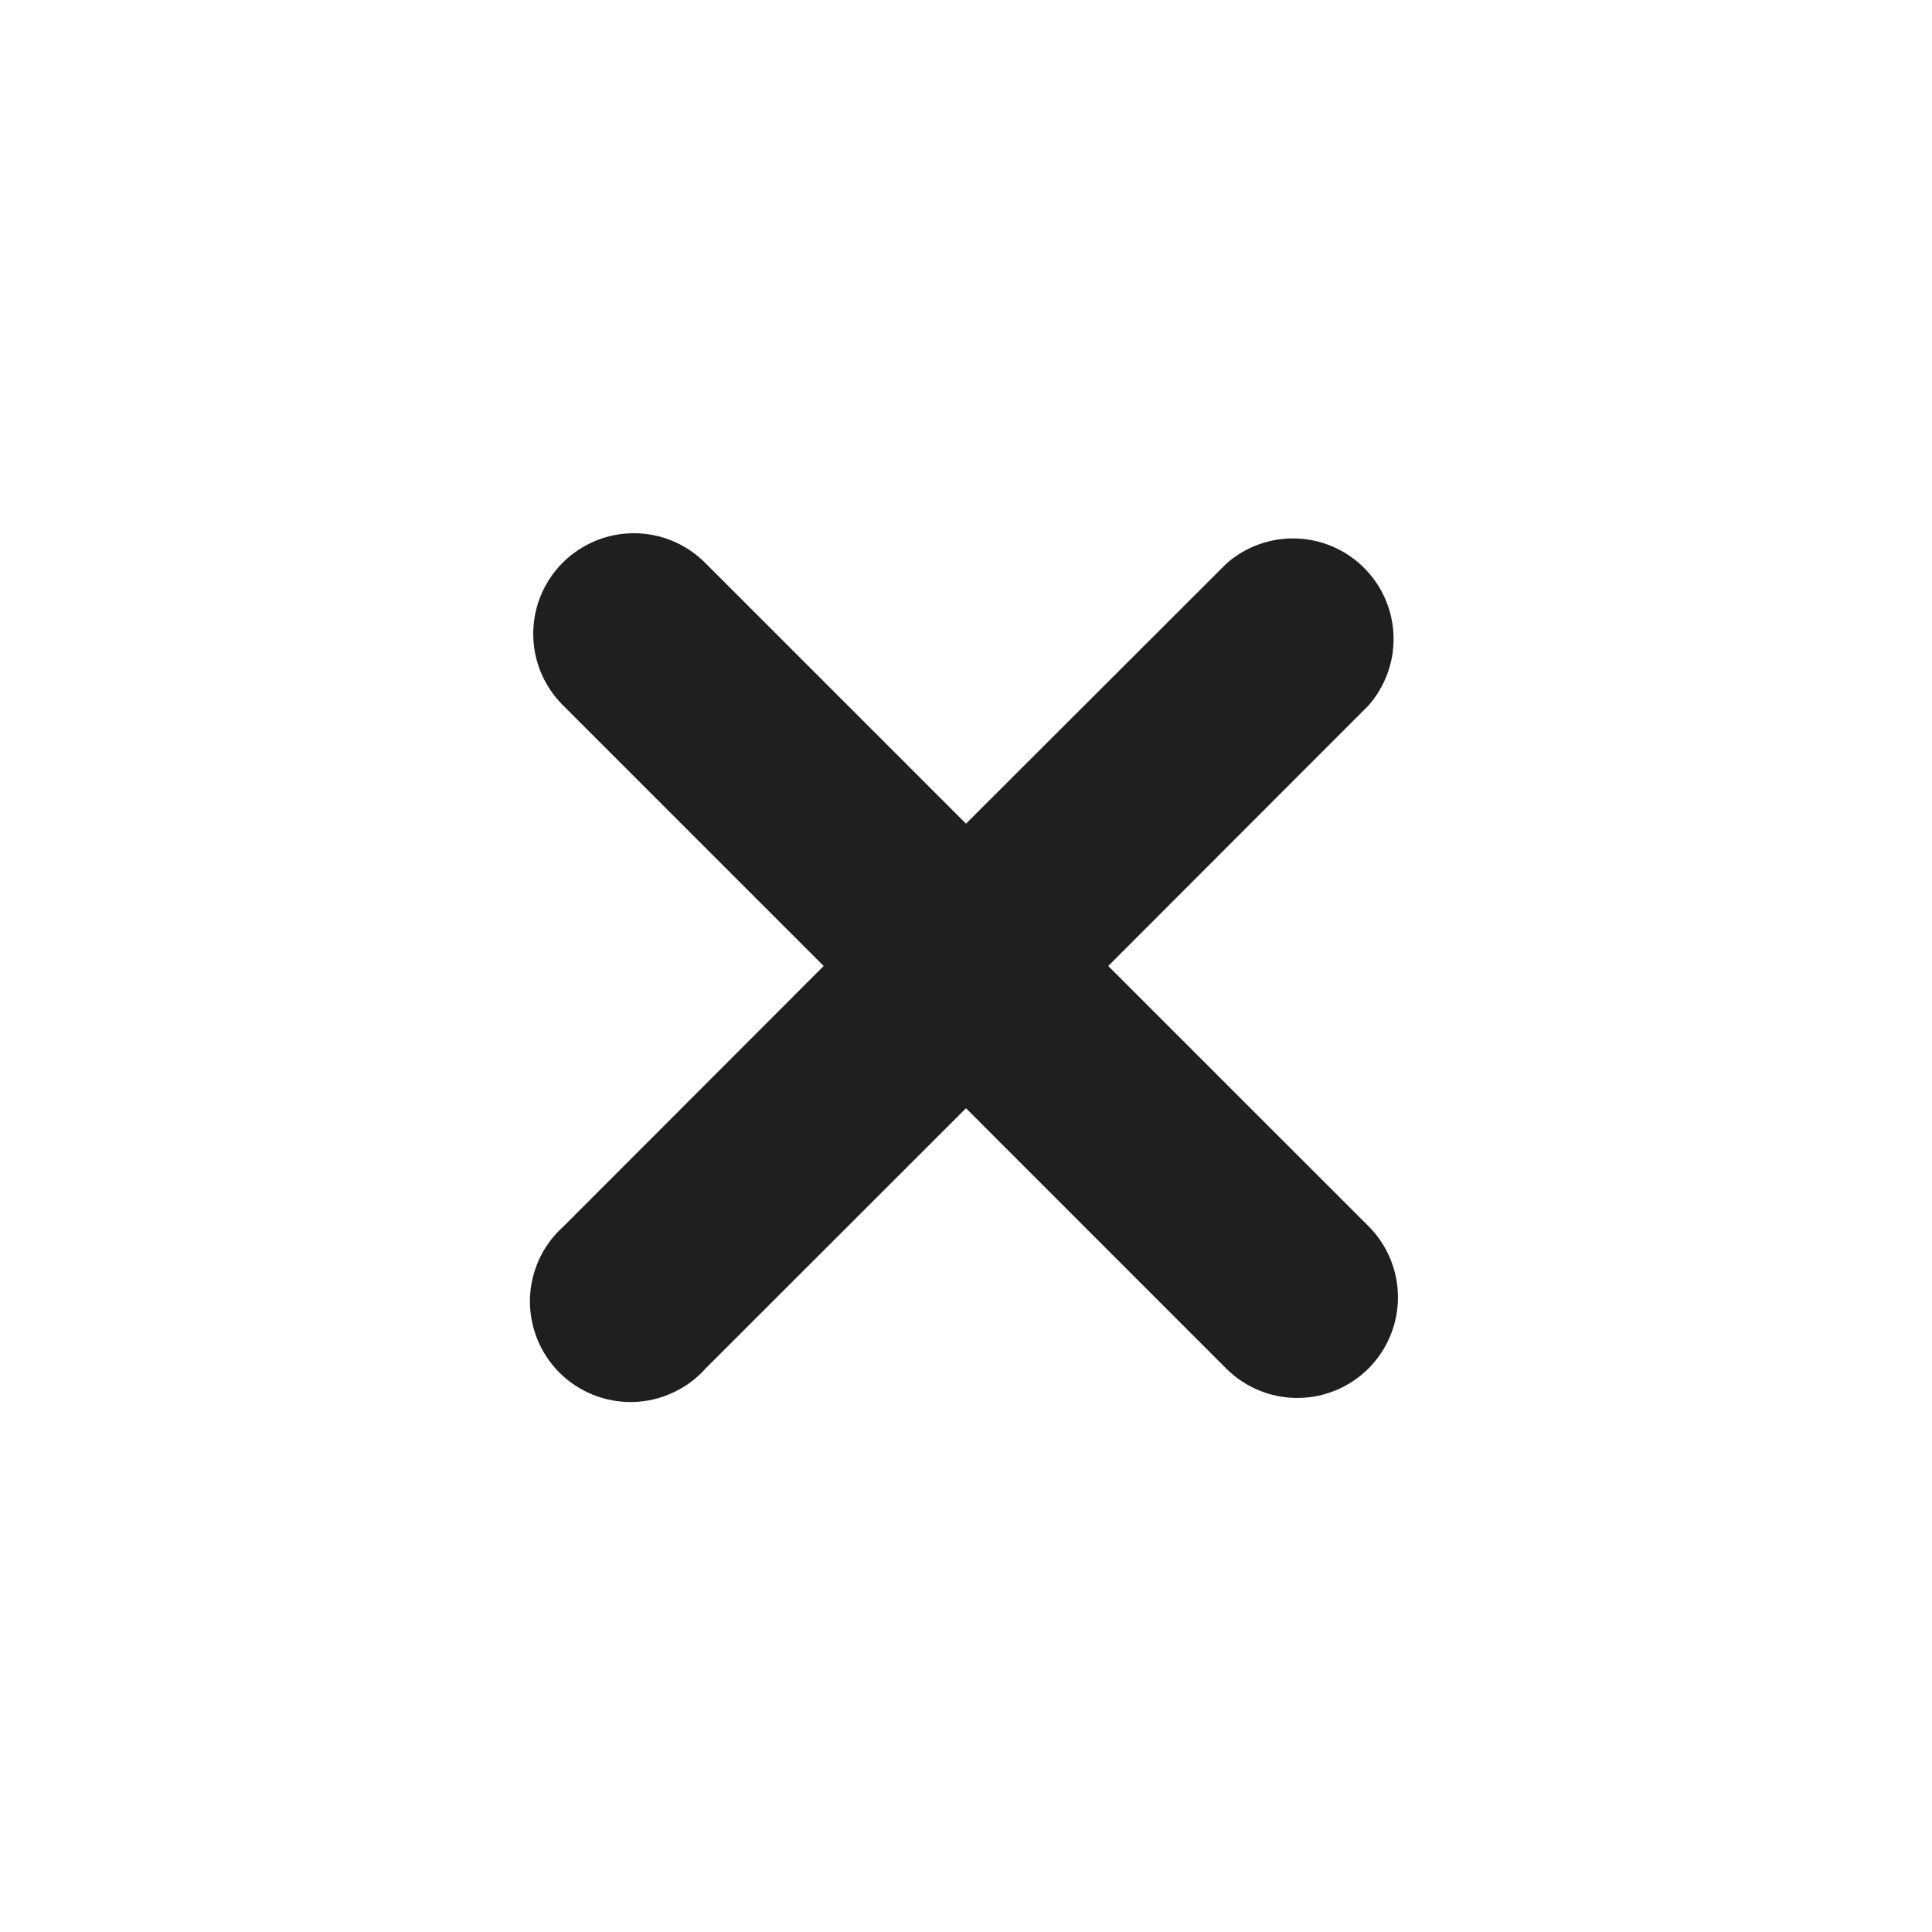 <svg width="24" height="24" viewBox="0 0 24 24" fill="none" xmlns="http://www.w3.org/2000/svg">
<path d="M13.767 12L17 8.764C17.21 8.525 17.321 8.216 17.311 7.898C17.301 7.581 17.17 7.279 16.945 7.054C16.721 6.83 16.419 6.699 16.101 6.689C15.784 6.679 15.474 6.79 15.236 7L12 10.232L8.758 6.99C8.642 6.874 8.504 6.782 8.353 6.719C8.201 6.656 8.038 6.624 7.874 6.624C7.71 6.624 7.547 6.656 7.396 6.719C7.244 6.782 7.106 6.874 6.99 6.99C6.874 7.106 6.782 7.244 6.719 7.395C6.656 7.547 6.624 7.71 6.624 7.874C6.624 8.038 6.656 8.201 6.719 8.352C6.782 8.504 6.874 8.642 6.99 8.758L10.232 12L7 15.235C6.873 15.348 6.771 15.486 6.699 15.64C6.628 15.795 6.588 15.962 6.583 16.132C6.579 16.302 6.609 16.471 6.672 16.629C6.734 16.787 6.829 16.93 6.949 17.051C7.069 17.171 7.213 17.265 7.371 17.328C7.529 17.391 7.698 17.421 7.868 17.416C8.038 17.412 8.205 17.372 8.359 17.3C8.514 17.229 8.652 17.127 8.765 17L12 13.767L15.232 17C15.466 17.234 15.784 17.366 16.116 17.366C16.447 17.366 16.765 17.234 17 17C17.234 16.765 17.366 16.447 17.366 16.116C17.366 15.784 17.234 15.466 17 15.232L13.767 12Z" fill="#1F1F1F"/>
</svg>
